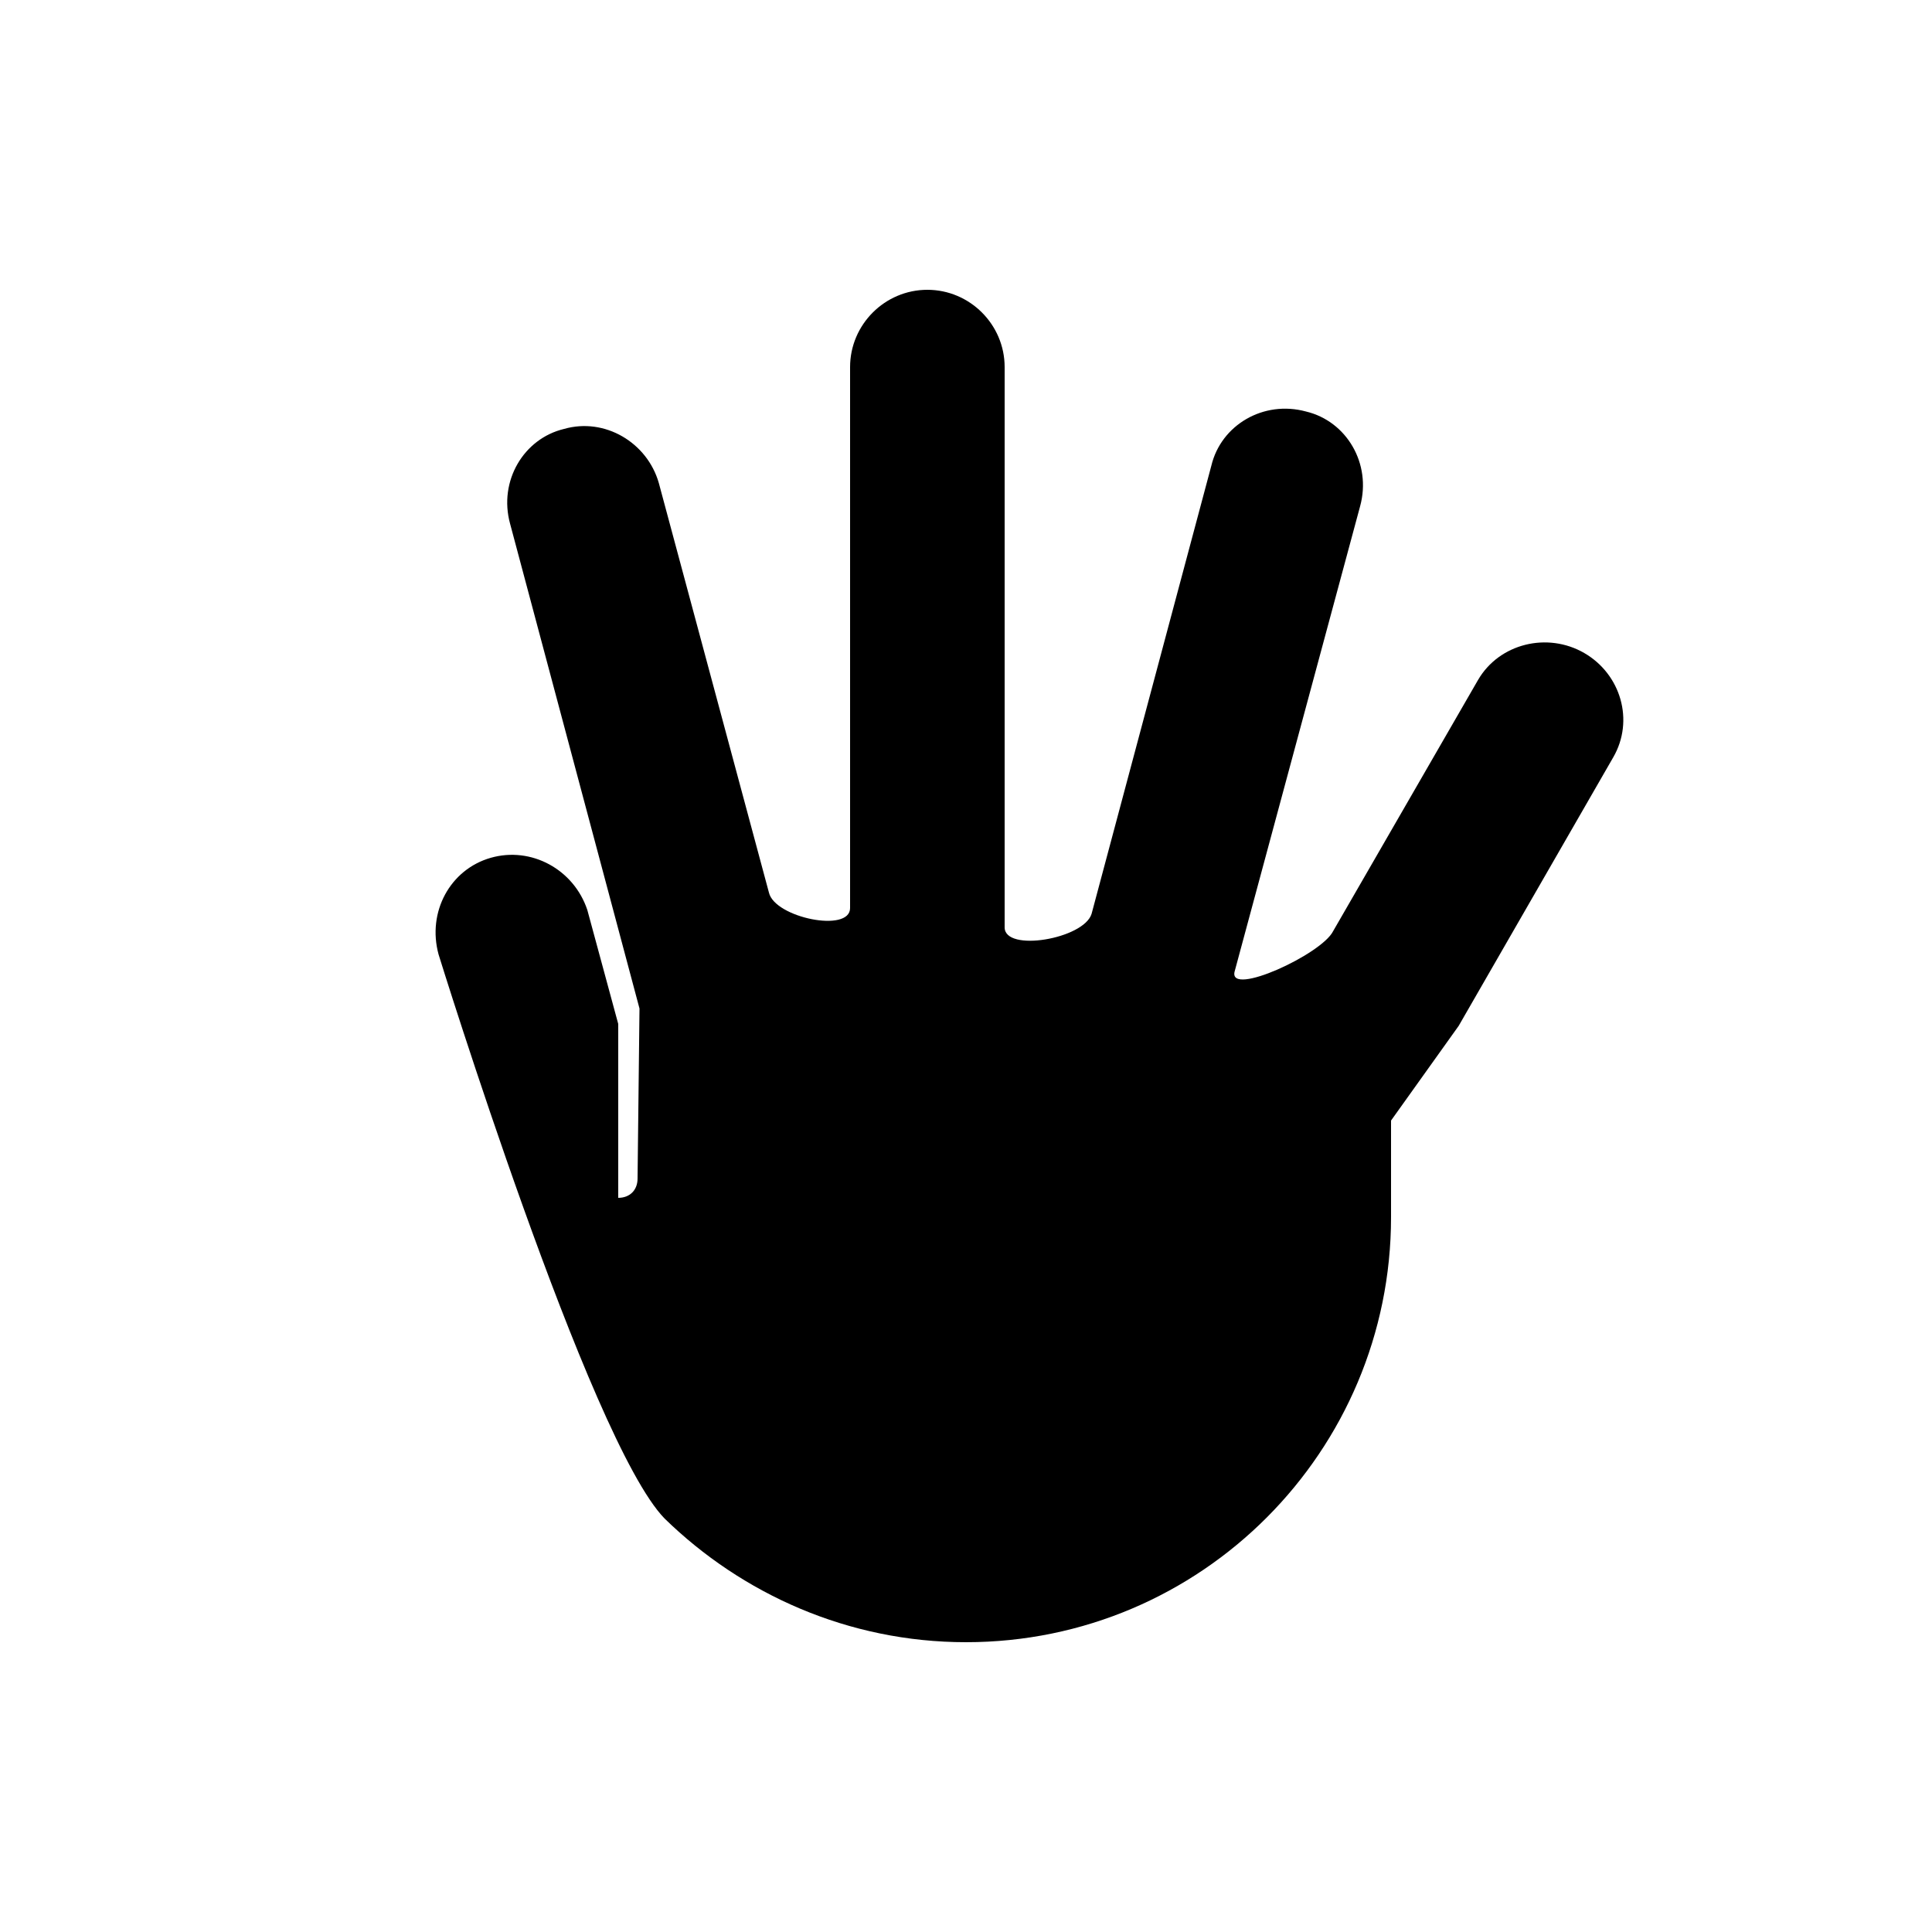 <?xml version="1.0" encoding="UTF-8"?><svg xmlns="http://www.w3.org/2000/svg" width="1024" height="1024" viewBox="0 0 1 1.0"><title>hand-r-11-1-1-1</title><path id="icon-hand-r-11-1-1-1" fill-rule="evenodd" d="M .304,.471 C .297,.45 .275,.438 .254,.444 C .233,.45 .221,.472 .227,.494 C .227,.494 .305,.746 .344,.786 C .384,.825 .439,.85 .5,.85 C .622,.85 .72,.751 .72,.63 L .72,.58 L .755,.531 L .835,.392 C .846,.373 .839,.349 .82,.338 C .801,.327 .776,.333 .765,.352 L .69,.482 C .684,.494 .636,.516 .639,.503 L .704,.262 C .71,.24 .697,.218 .676,.213 C .654,.207 .632,.22 .627,.241 L .565,.473 C .561,.486 .52,.493 .52,.48 L .52,.19 C .52,.168 .502,.15 .48,.15 C .458,.15 .44,.168 .44,.19 L .44,.47 C .44,.483 .401,.475 .398,.462 L .341,.25 C .335,.229 .313,.216 .292,.222 C .271,.227 .258,.249 .264,.271 L .331,.522 L .33,.61 C .33,.616 .326,.62 .32,.62 L .32,.53 L .304,.471 z" /></svg>